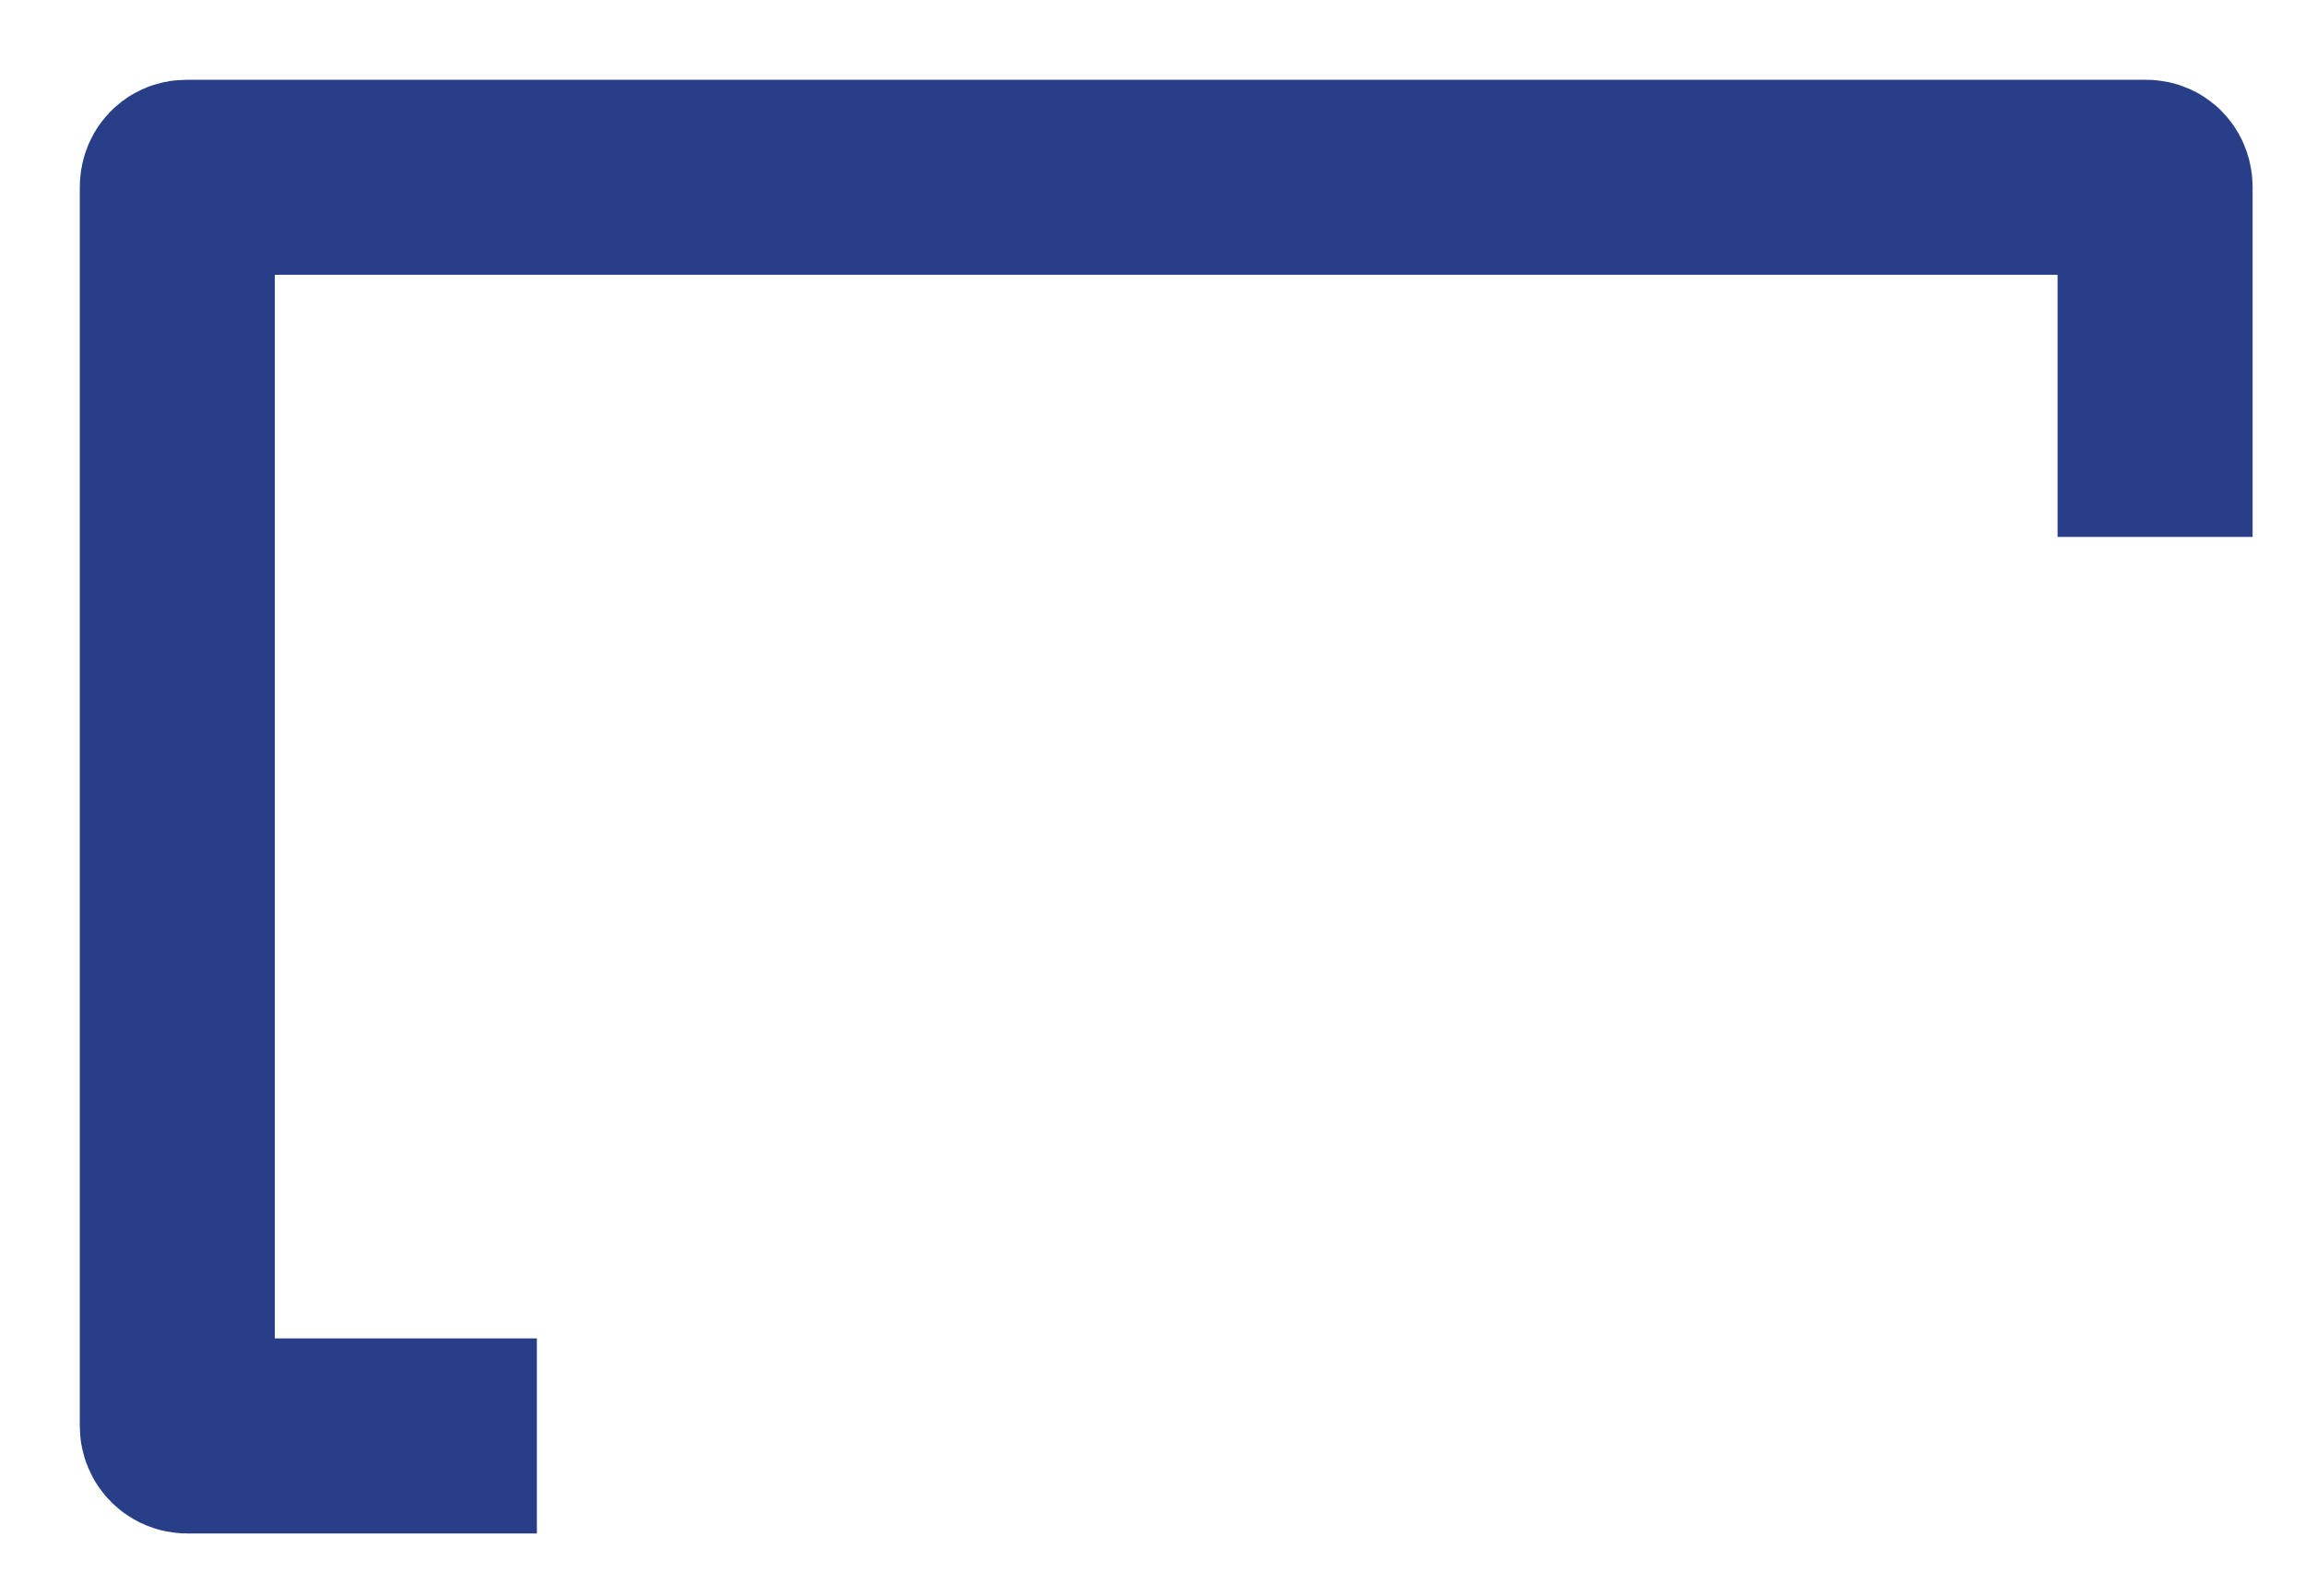 <?xml version="1.0" encoding="utf-8"?>
<svg xmlns="http://www.w3.org/2000/svg" fill="none" height="100%" overflow="visible" preserveAspectRatio="none" style="display: block;" viewBox="0 0 26 18" width="100%">
<path d="M6.056 16.197C5.166 16.197 3.798 16.197 2.11 16.197C2.049 16.197 2 16.148 2 16.087L2 2.11C2 2.049 2.039 2 2.1 2C4.985 2 22.013 2 24.211 2C24.272 2 24.309 2.049 24.309 2.11L24.309 6.056" id="Chat lined" stroke="#283F88" stroke-width="2.2"/>
</svg>